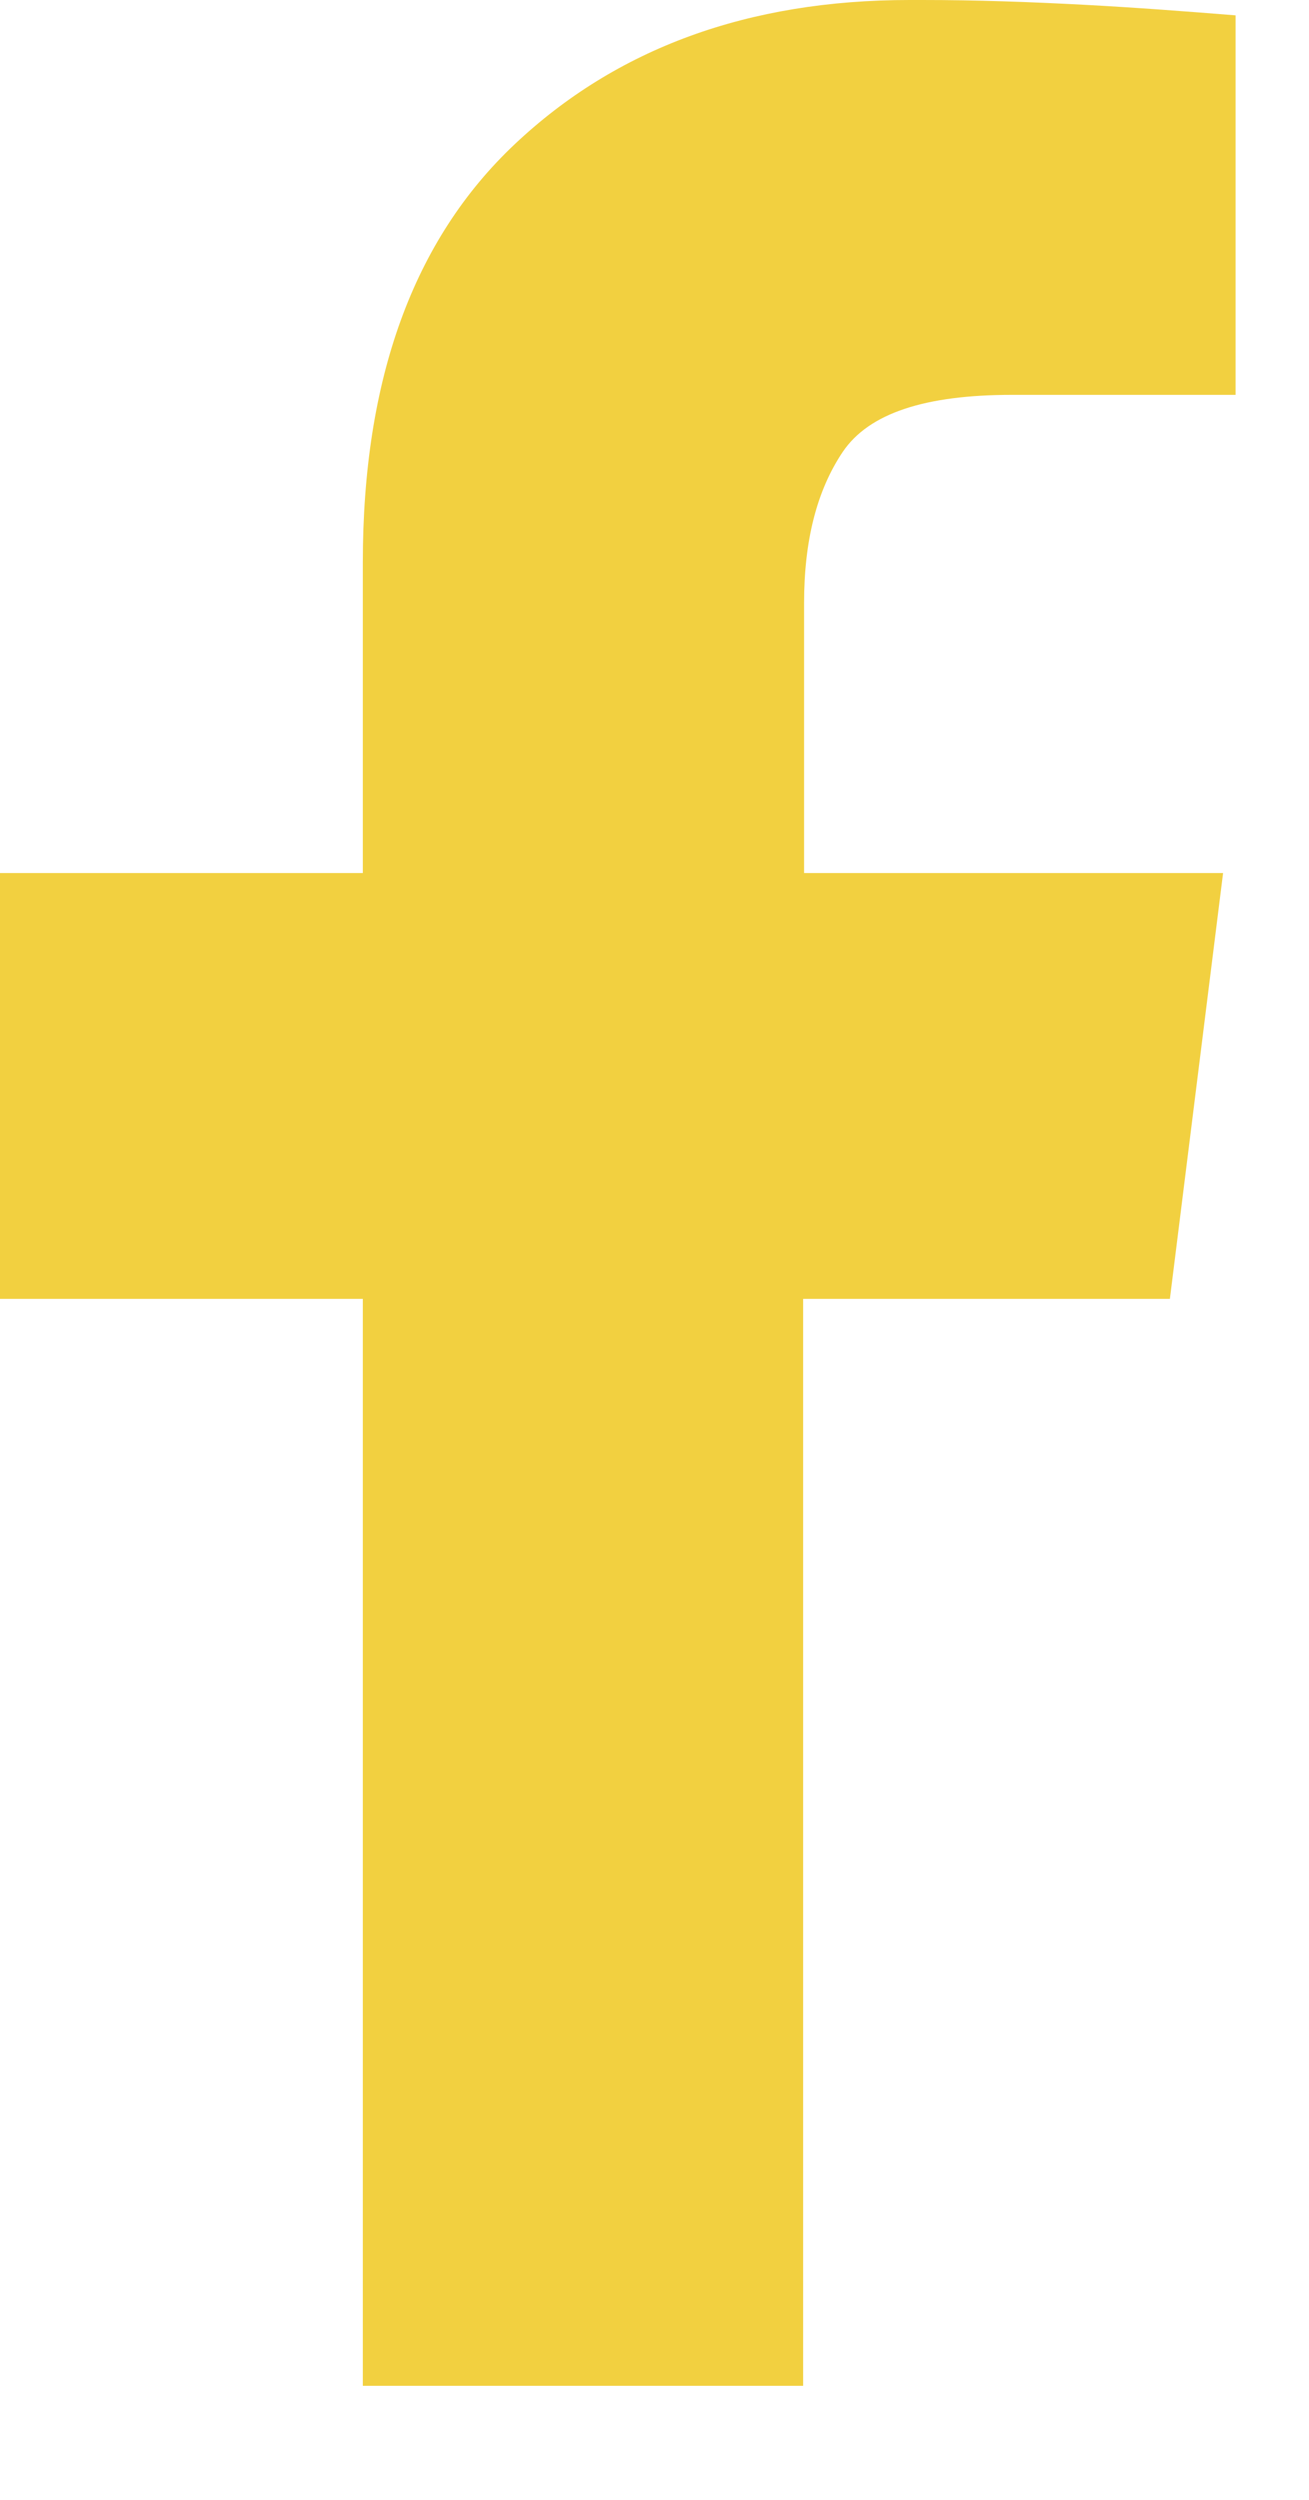 <?xml version="1.0" encoding="UTF-8" standalone="no"?><!DOCTYPE svg PUBLIC "-//W3C//DTD SVG 1.1//EN" "http://www.w3.org/Graphics/SVG/1.1/DTD/svg11.dtd"><svg width="100%" height="100%" viewBox="0 0 11 21" version="1.1" xmlns="http://www.w3.org/2000/svg" xmlns:xlink="http://www.w3.org/1999/xlink" xml:space="preserve" xmlns:serif="http://www.serif.com/" style="fill-rule:evenodd;clip-rule:evenodd;stroke-linejoin:round;stroke-miterlimit:2;"><path d="M6.749,20.042l0,-9.131l3.082,0l0.447,-3.577l-3.521,0l0,-2.269c0,-0.521 0.106,-0.943 0.325,-1.269c0.22,-0.325 0.691,-0.479 1.423,-0.479l1.878,0l0,-3.188c-0.398,-0.032 -0.829,-0.065 -1.276,-0.089c-0.455,-0.024 -0.903,-0.04 -1.358,-0.04l-0.106,0c-1.357,0 -2.463,0.406 -3.317,1.211c-0.854,0.805 -1.277,1.976 -1.277,3.513l0,2.61l-3.049,0l0,3.577l3.049,0l0,9.131l3.708,0l-0.008,0Z" style="fill:#f2d040;fill-rule:nonzero;"/></svg>